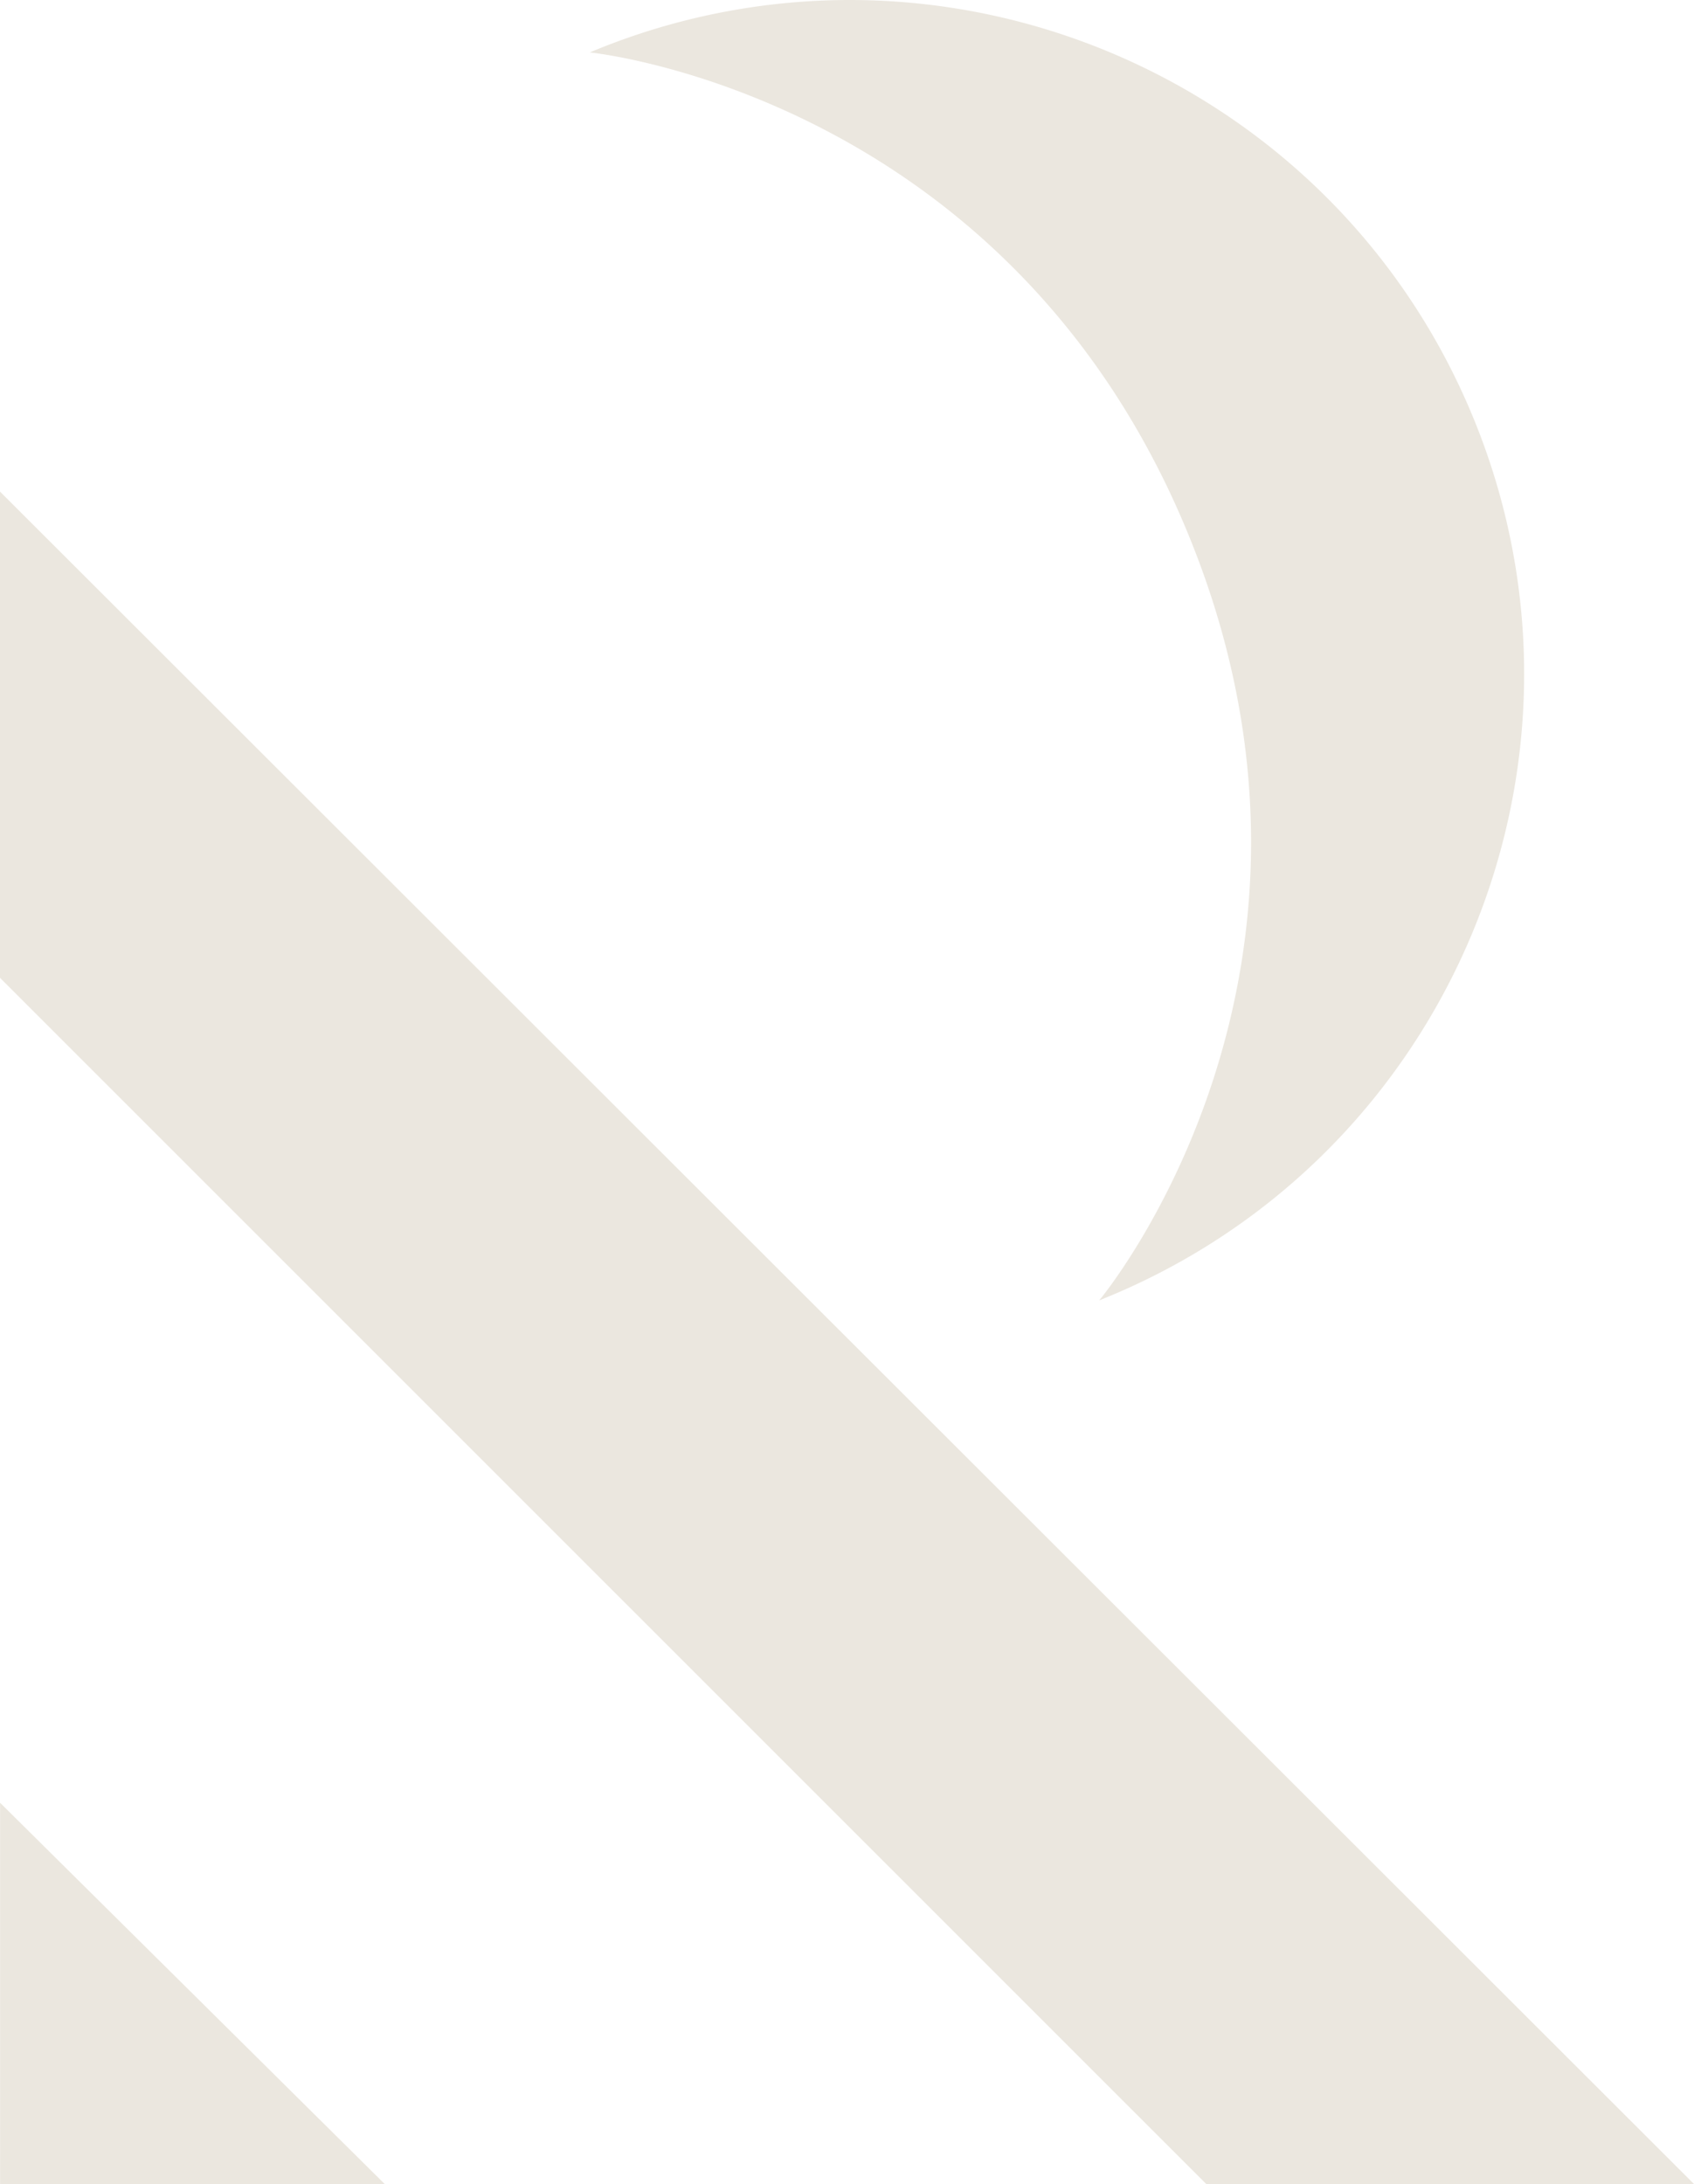 <svg xmlns="http://www.w3.org/2000/svg" width="647.528" height="834.805" viewBox="0 0 647.528 834.805"><defs><style>.a{fill:#ebe7df;}</style></defs><path class="a" d="M.027,642.267V787.984H147.04ZM0,141.1V326.953L461.088,788H647.526ZM324.807-46.806A256.891,256.891,0,0,0,227.54-27.638l-2.12.869S385.432-11.091,454.448,157.99c69.031,169.11-34.287,292.274-34.287,292.274l2.105-.869C554,395.631,617.2,245.247,563.42,113.515,522.655,13.657,426.388-46.806,324.807-46.806" transform="translate(0.002 46.806)"/></svg>